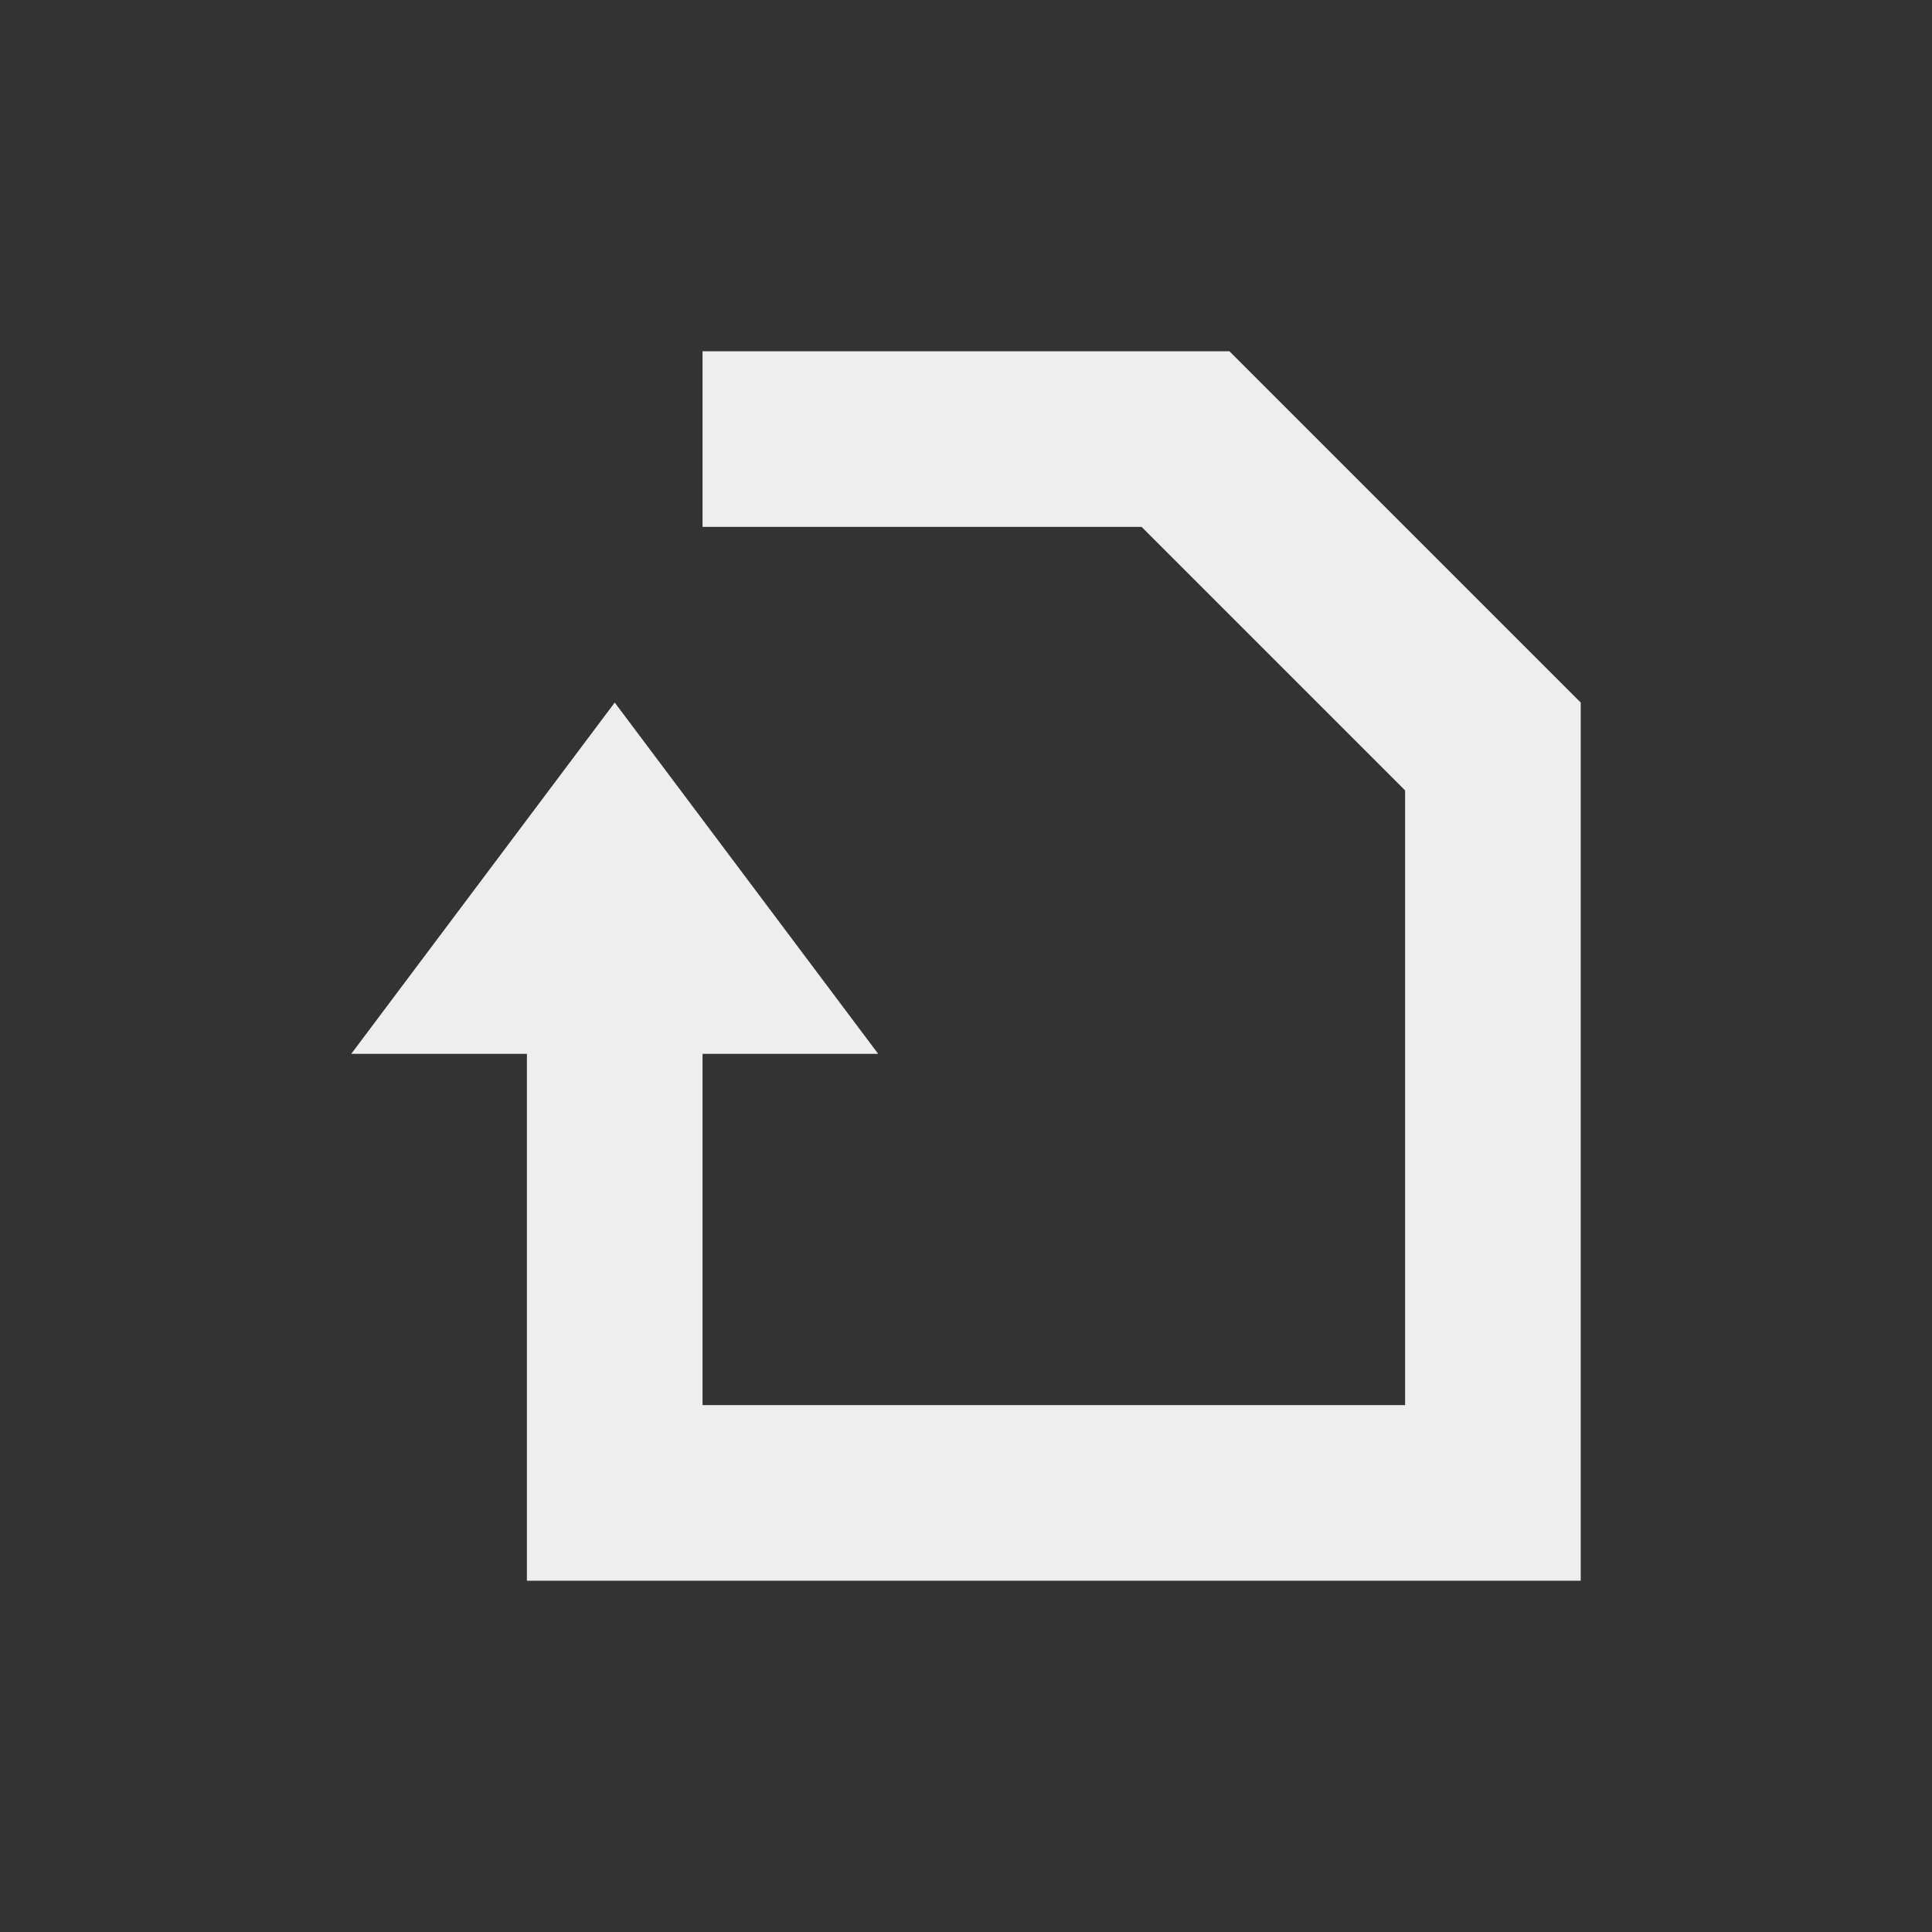 <?xml version="1.0" encoding="UTF-8"?>
<svg xmlns="http://www.w3.org/2000/svg" xmlns:xlink="http://www.w3.org/1999/xlink" width="22px" height="22px" viewBox="0 0 22 22" version="1.1">
<rect x="0" y="0" width="22" height="22" fill="#333333" stroke="none"/>
<g id="surface1">
     <defs>
  <style id="current-color-scheme" type="text/css">
     .ColorScheme-Text { color:#eeeeee; } .ColorScheme-Highlight { color:#424242; }
  </style>
 </defs>
<path style="fill:currentColor" class="ColorScheme-Text" d="M 8 4 L 8 6 L 13 6 L 16 9 L 16 16 L 8 16 L 8 12 L 10 12 L 7 8 L 4 12 L 6 12 L 6 18 L 18 18 L 18 8 L 14 4 Z M 8 4 "/>
</g>
</svg>
